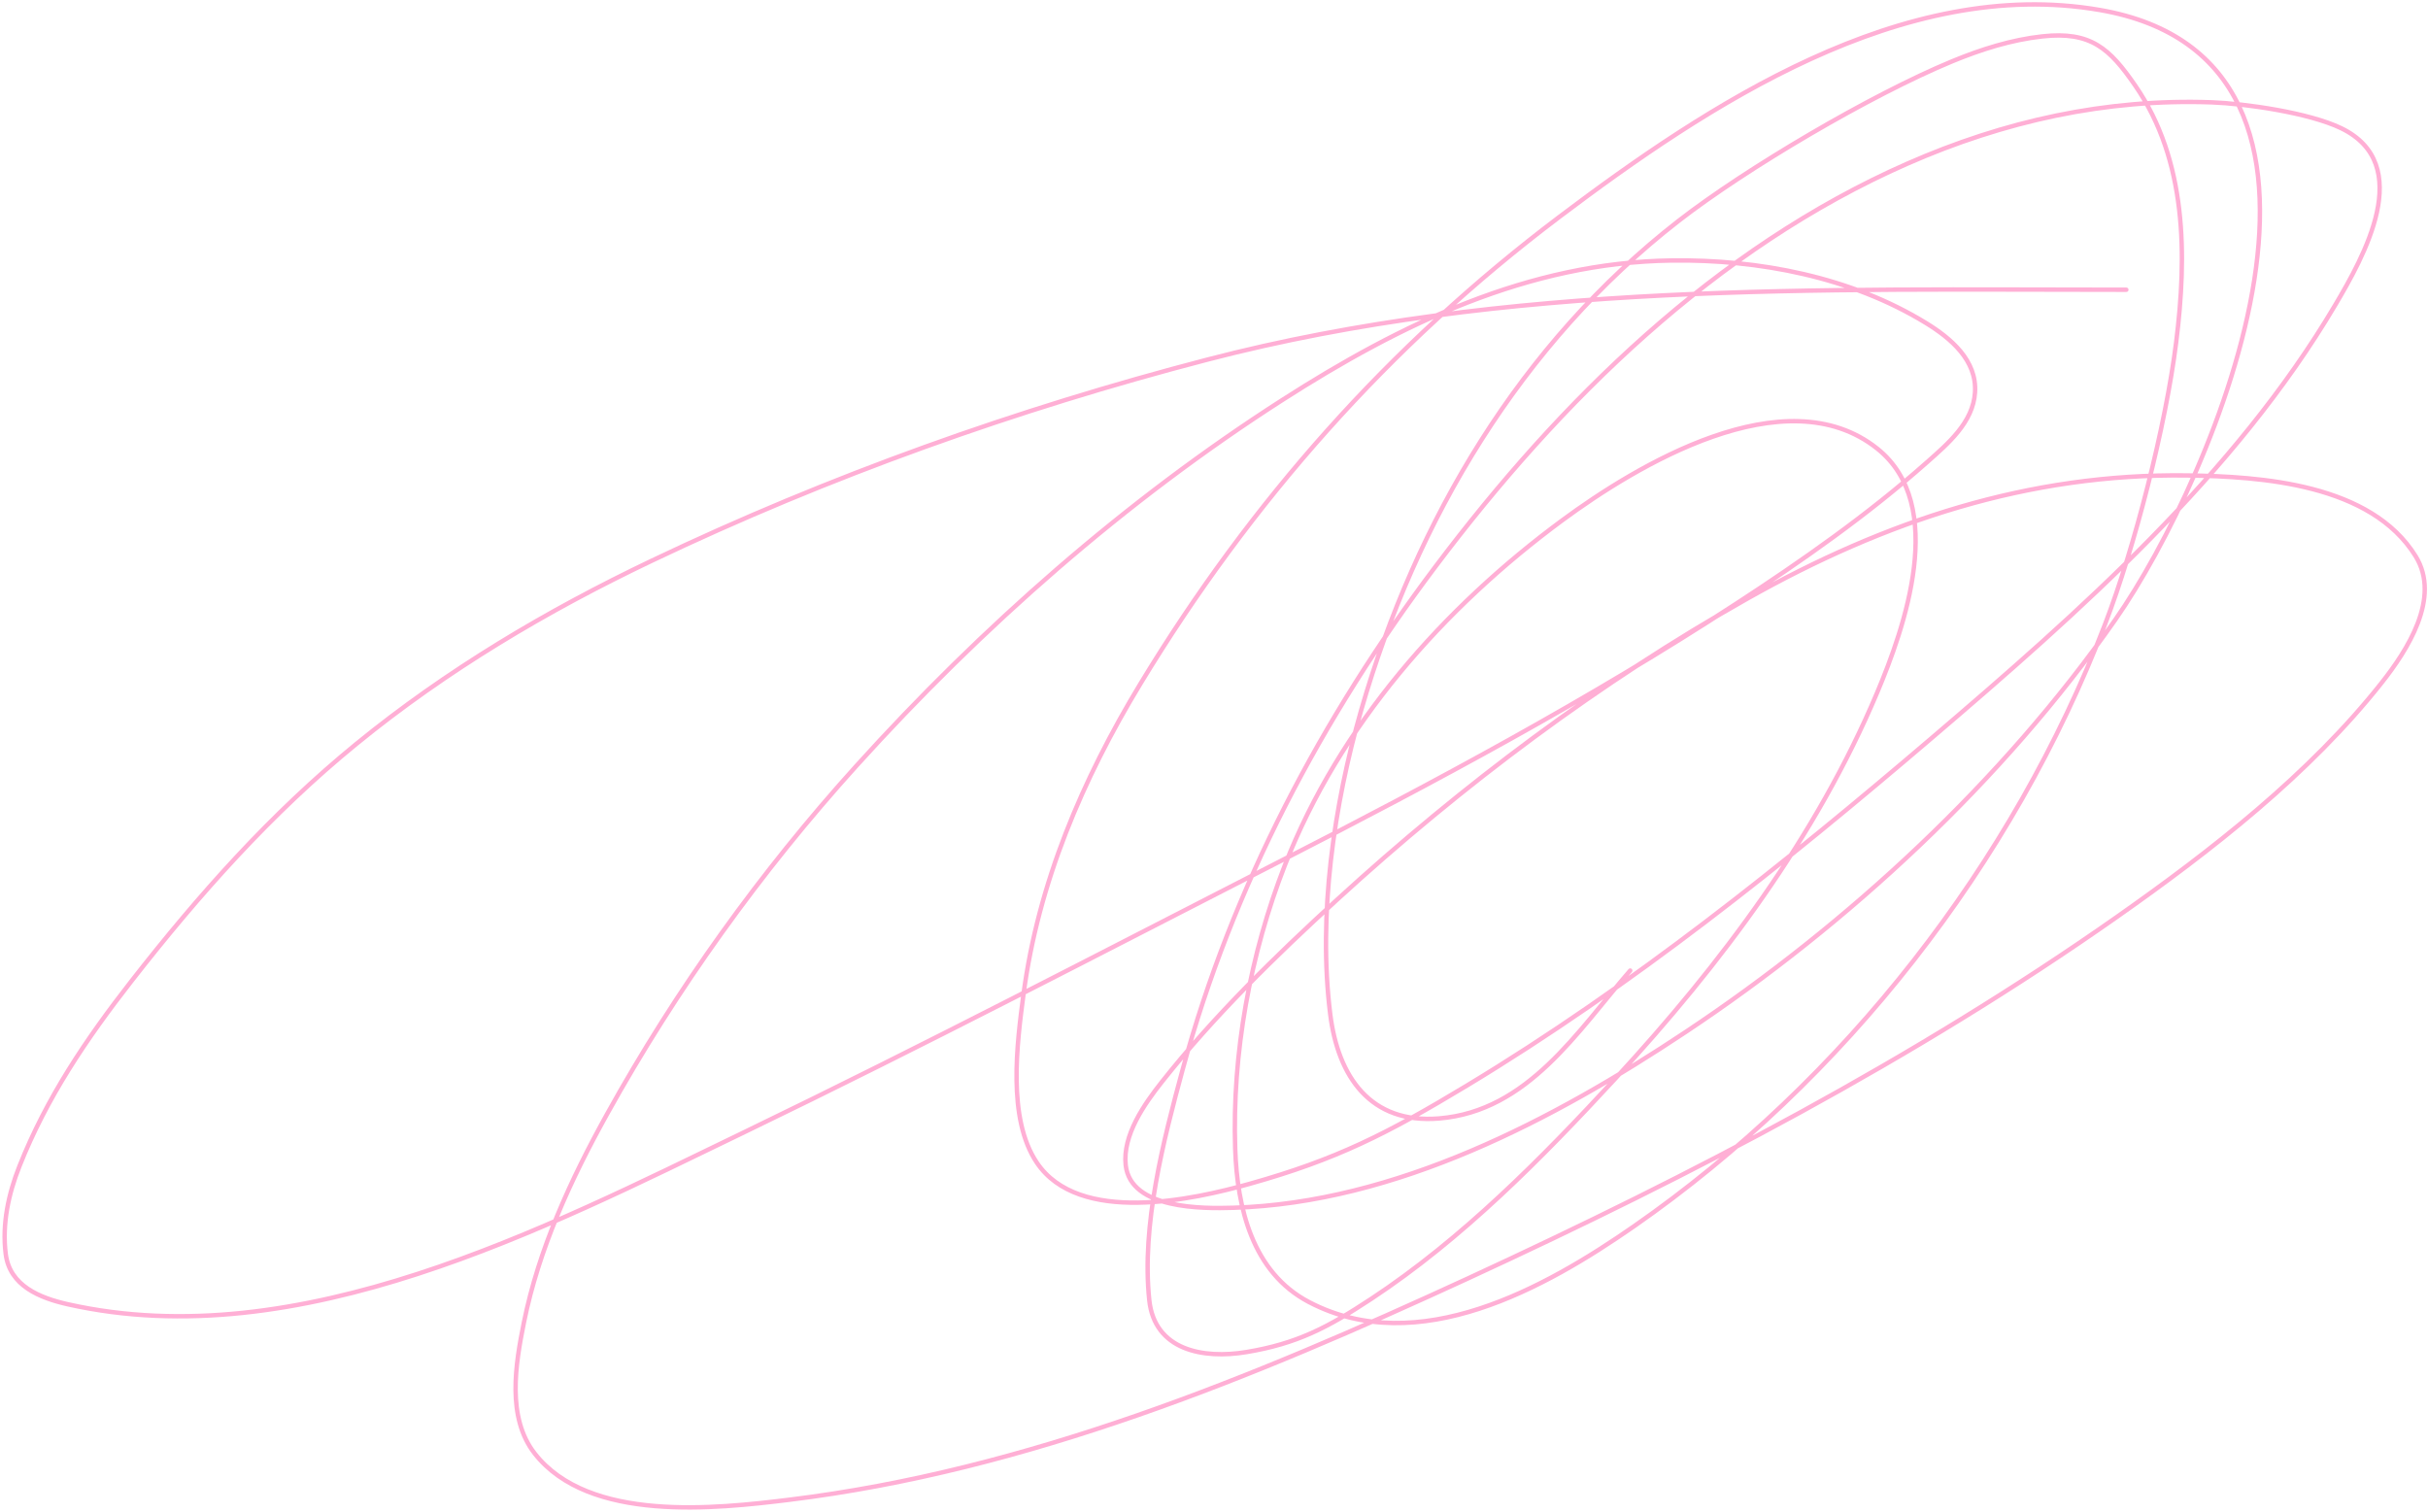 <?xml version="1.0" encoding="UTF-8"?> <svg xmlns="http://www.w3.org/2000/svg" width="549" height="342" viewBox="0 0 549 342" fill="none"> <path d="M480.788 65.523C411.128 65.523 340.92 63.643 272.933 81.34C229.941 92.53 187.443 107.682 147.342 126.814C123.588 138.146 100.968 151.584 80.55 168.247C61.285 183.969 44.964 202.331 29.703 221.887C19.486 234.981 10.527 248.248 4.388 263.751C1.902 270.028 0.446 276.787 1.293 283.565C2.196 290.785 9.012 293.526 15.391 294.955C67.589 306.646 123.047 277.892 168.317 256.014C209.062 236.323 249.246 215.345 289.523 194.724C324.627 176.751 359.343 158.149 392.419 136.613C407.397 126.862 422.347 116.389 435.744 104.507C440.453 100.33 446.148 95.517 446.575 88.733C447.032 81.481 441.119 76.499 435.486 73.045C418.512 62.634 397.697 58.635 377.978 58.904C345.553 59.346 316.768 73.258 289.953 90.452C254.371 113.266 221.997 141.827 193.676 173.147C172.019 197.097 152.908 223.733 137.242 251.974C129.041 266.758 121.821 282.419 118.459 299.081C116.573 308.43 114.52 320.519 120.909 328.695C133.164 344.377 161.809 341.196 178.546 339.139C232.319 332.533 283.185 311.582 331.988 289.067C382.669 265.685 432.878 239.498 478.639 207.36C500.032 192.336 522.185 175.071 538.512 154.407C544.254 147.14 552.027 135.195 546.205 125.782C536.096 109.438 511.413 107.741 494.542 107.515C458.656 107.035 426.243 117.811 395.17 135.324C361.815 154.123 330.557 177.625 302.331 203.449C288.427 216.17 274.421 229.842 262.703 244.667C258.776 249.636 253.784 256.723 254.537 263.493C255.646 273.479 271.945 273.331 278.864 273.121C315.574 272.004 351.289 253.238 381.158 233.363C418.055 208.813 452.844 176.569 478.295 140.138C500.949 107.712 540.622 13.639 474.771 2.255C430.214 -5.448 386.042 23.806 352.576 49.061C314.095 78.101 282.838 113.449 257.889 154.579C244.763 176.219 234.738 199.709 231.413 224.939C229.962 235.948 227.726 252.895 234.422 262.891C243.928 277.085 269.807 271.285 282.56 267.705C302.185 262.196 313.592 256.404 331.687 245.484C368.966 222.988 403.547 195.244 436.604 167.044C470.043 138.517 505.316 107.354 527.981 69.047C534.419 58.168 546.316 37.175 529.357 28.989C522.035 25.455 507.444 23.407 500.13 23.144C476.14 22.279 453.136 27.387 431.231 37.027C387.826 56.128 352.764 90.667 324.596 128.103C298.935 162.205 278.641 200.524 267.431 241.788C263.069 257.845 258.078 277.057 259.866 294.009C261.06 305.327 272.005 307.388 281.873 305.743C293.233 303.85 300.17 300.239 310.068 293.709C330.653 280.127 348.617 261.922 365.256 243.894C389.079 218.08 410.712 189.191 424.44 156.642C430.614 142.005 440.45 114.188 424.483 101.455C403.655 84.845 369.805 105.456 353.307 117.616C326.289 137.529 302.893 164.079 290.555 195.583C282.692 215.658 278.562 238.263 279.294 259.84C279.743 273.093 283.165 287.723 295.97 294.439C320.618 307.367 349.362 291.284 369.425 277.333C417.077 244.195 455.123 195.326 475.974 141.169C482.664 123.794 489.699 96.271 492.049 77.472C494.516 57.735 494.504 36.356 482.808 19.361C477.015 10.943 472.754 7.027 461.791 8.229C454.787 8.997 447.929 11.167 441.418 13.86C423.036 21.461 394.758 38.128 379.525 49.964C343.898 77.648 320.194 117.568 307.79 160.554C301.594 182.026 297.994 206.997 300.784 229.366C302.537 243.421 309.807 254.214 325.412 252.92C345.494 251.254 356.656 233.226 368.608 219.481" stroke="#FFAFD5" stroke-linecap="round"></path> </svg> 